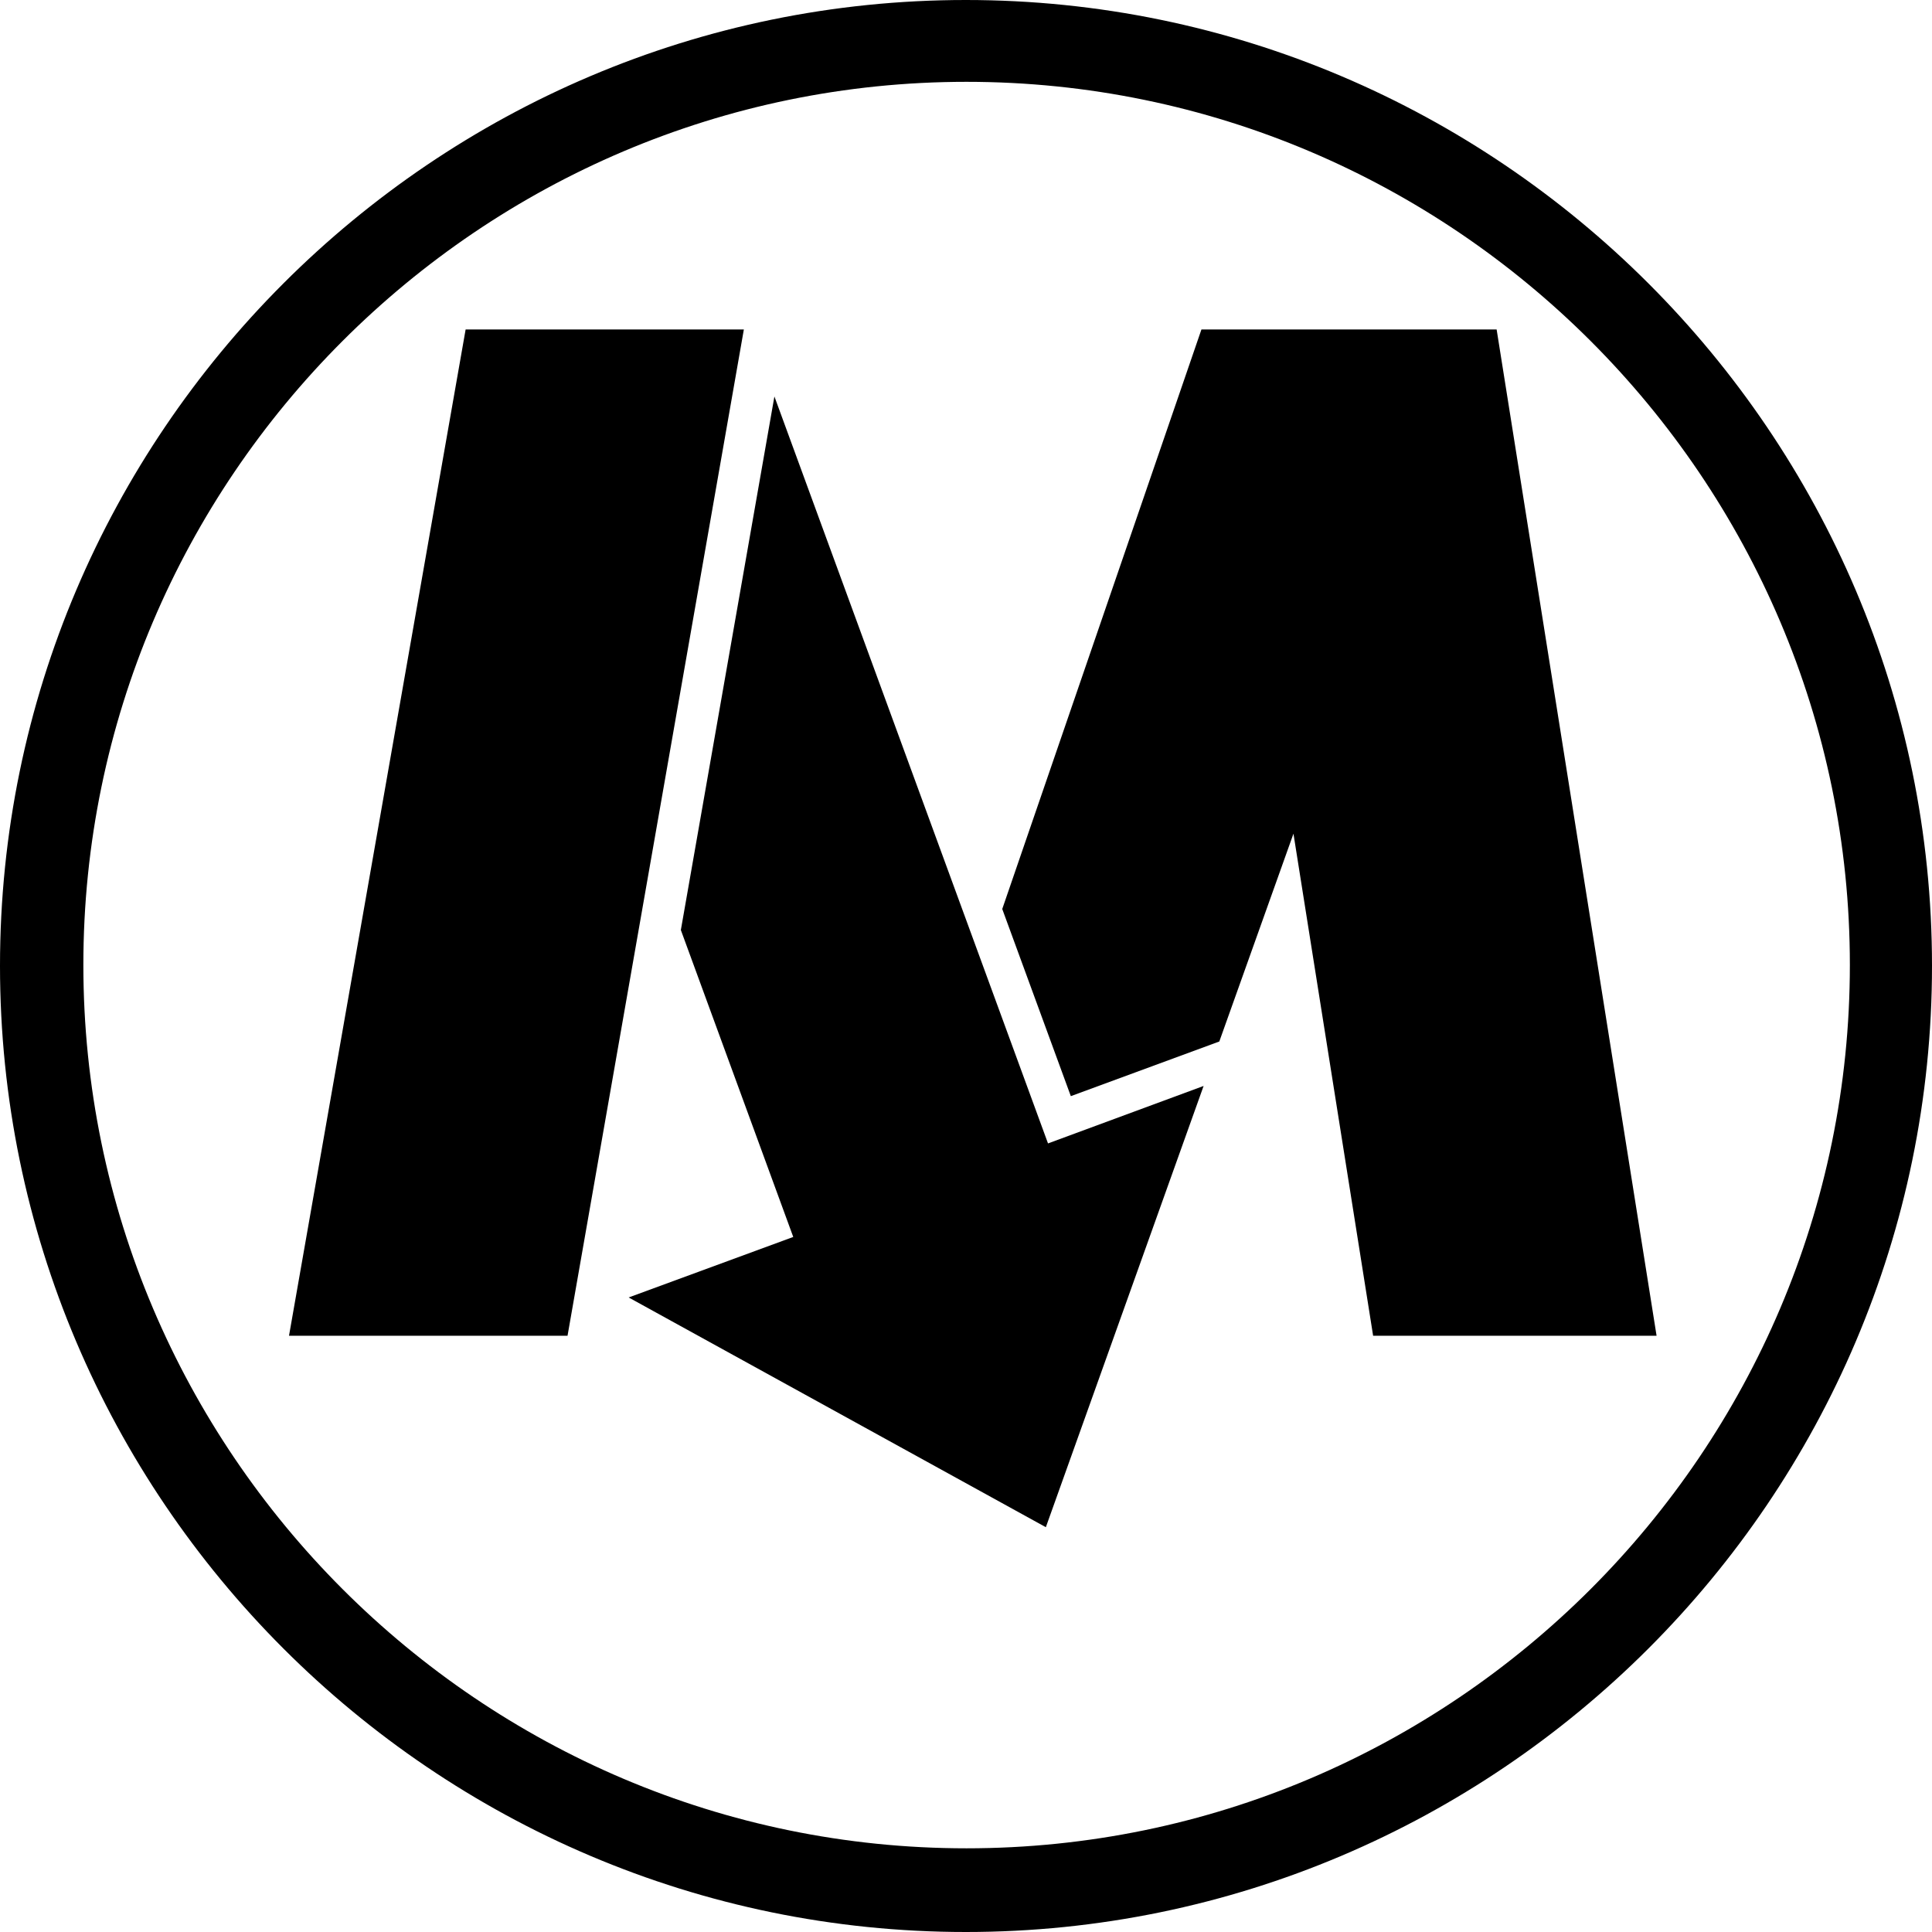 <?xml version="1.0" encoding="iso-8859-1"?>
<!-- Uploaded to: SVG Repo, www.svgrepo.com, Generator: SVG Repo Mixer Tools -->
<!DOCTYPE svg PUBLIC "-//W3C//DTD SVG 1.1//EN" "http://www.w3.org/Graphics/SVG/1.1/DTD/svg11.dtd">
<svg fill="#000000" version="1.1" id="Capa_1" xmlns="http://www.w3.org/2000/svg" xmlns:xlink="http://www.w3.org/1999/xlink" 
	 width="800px" height="800px" viewBox="0 0 94.606 94.606"
	 xml:space="preserve">
<g>
	<g>
		<path d="M47.295,0C21.243,0,0,21.243,0,47.295c0,26.068,21.243,47.311,47.295,47.311s47.311-21.244,47.311-47.311
			C94.606,21.243,73.348,0,47.295,0z M47.325,90.508c-23.813,0-43.243-19.43-43.243-43.258c0-23.813,19.43-43.243,43.243-43.243
			c23.83,0,43.259,19.43,43.259,43.243C90.584,71.079,71.155,90.508,47.325,90.508z"/>
		<polygon points="14.152,65.409 22.801,16.133 36.425,16.133 27.791,65.409 		"/>
		<polygon points="37.921,19.414 33.34,45.541 38.844,60.571 30.784,63.534 51.213,74.784 58.938,53.177 51.319,55.991 		"/>
		<polygon points="67.239,65.409 81.119,65.409 73.287,16.133 59.422,16.133 58.832,16.133 49.078,44.512 52.436,53.676 59.707,51 
			63.338,40.824 		"/>
	</g>
</g>
</svg>